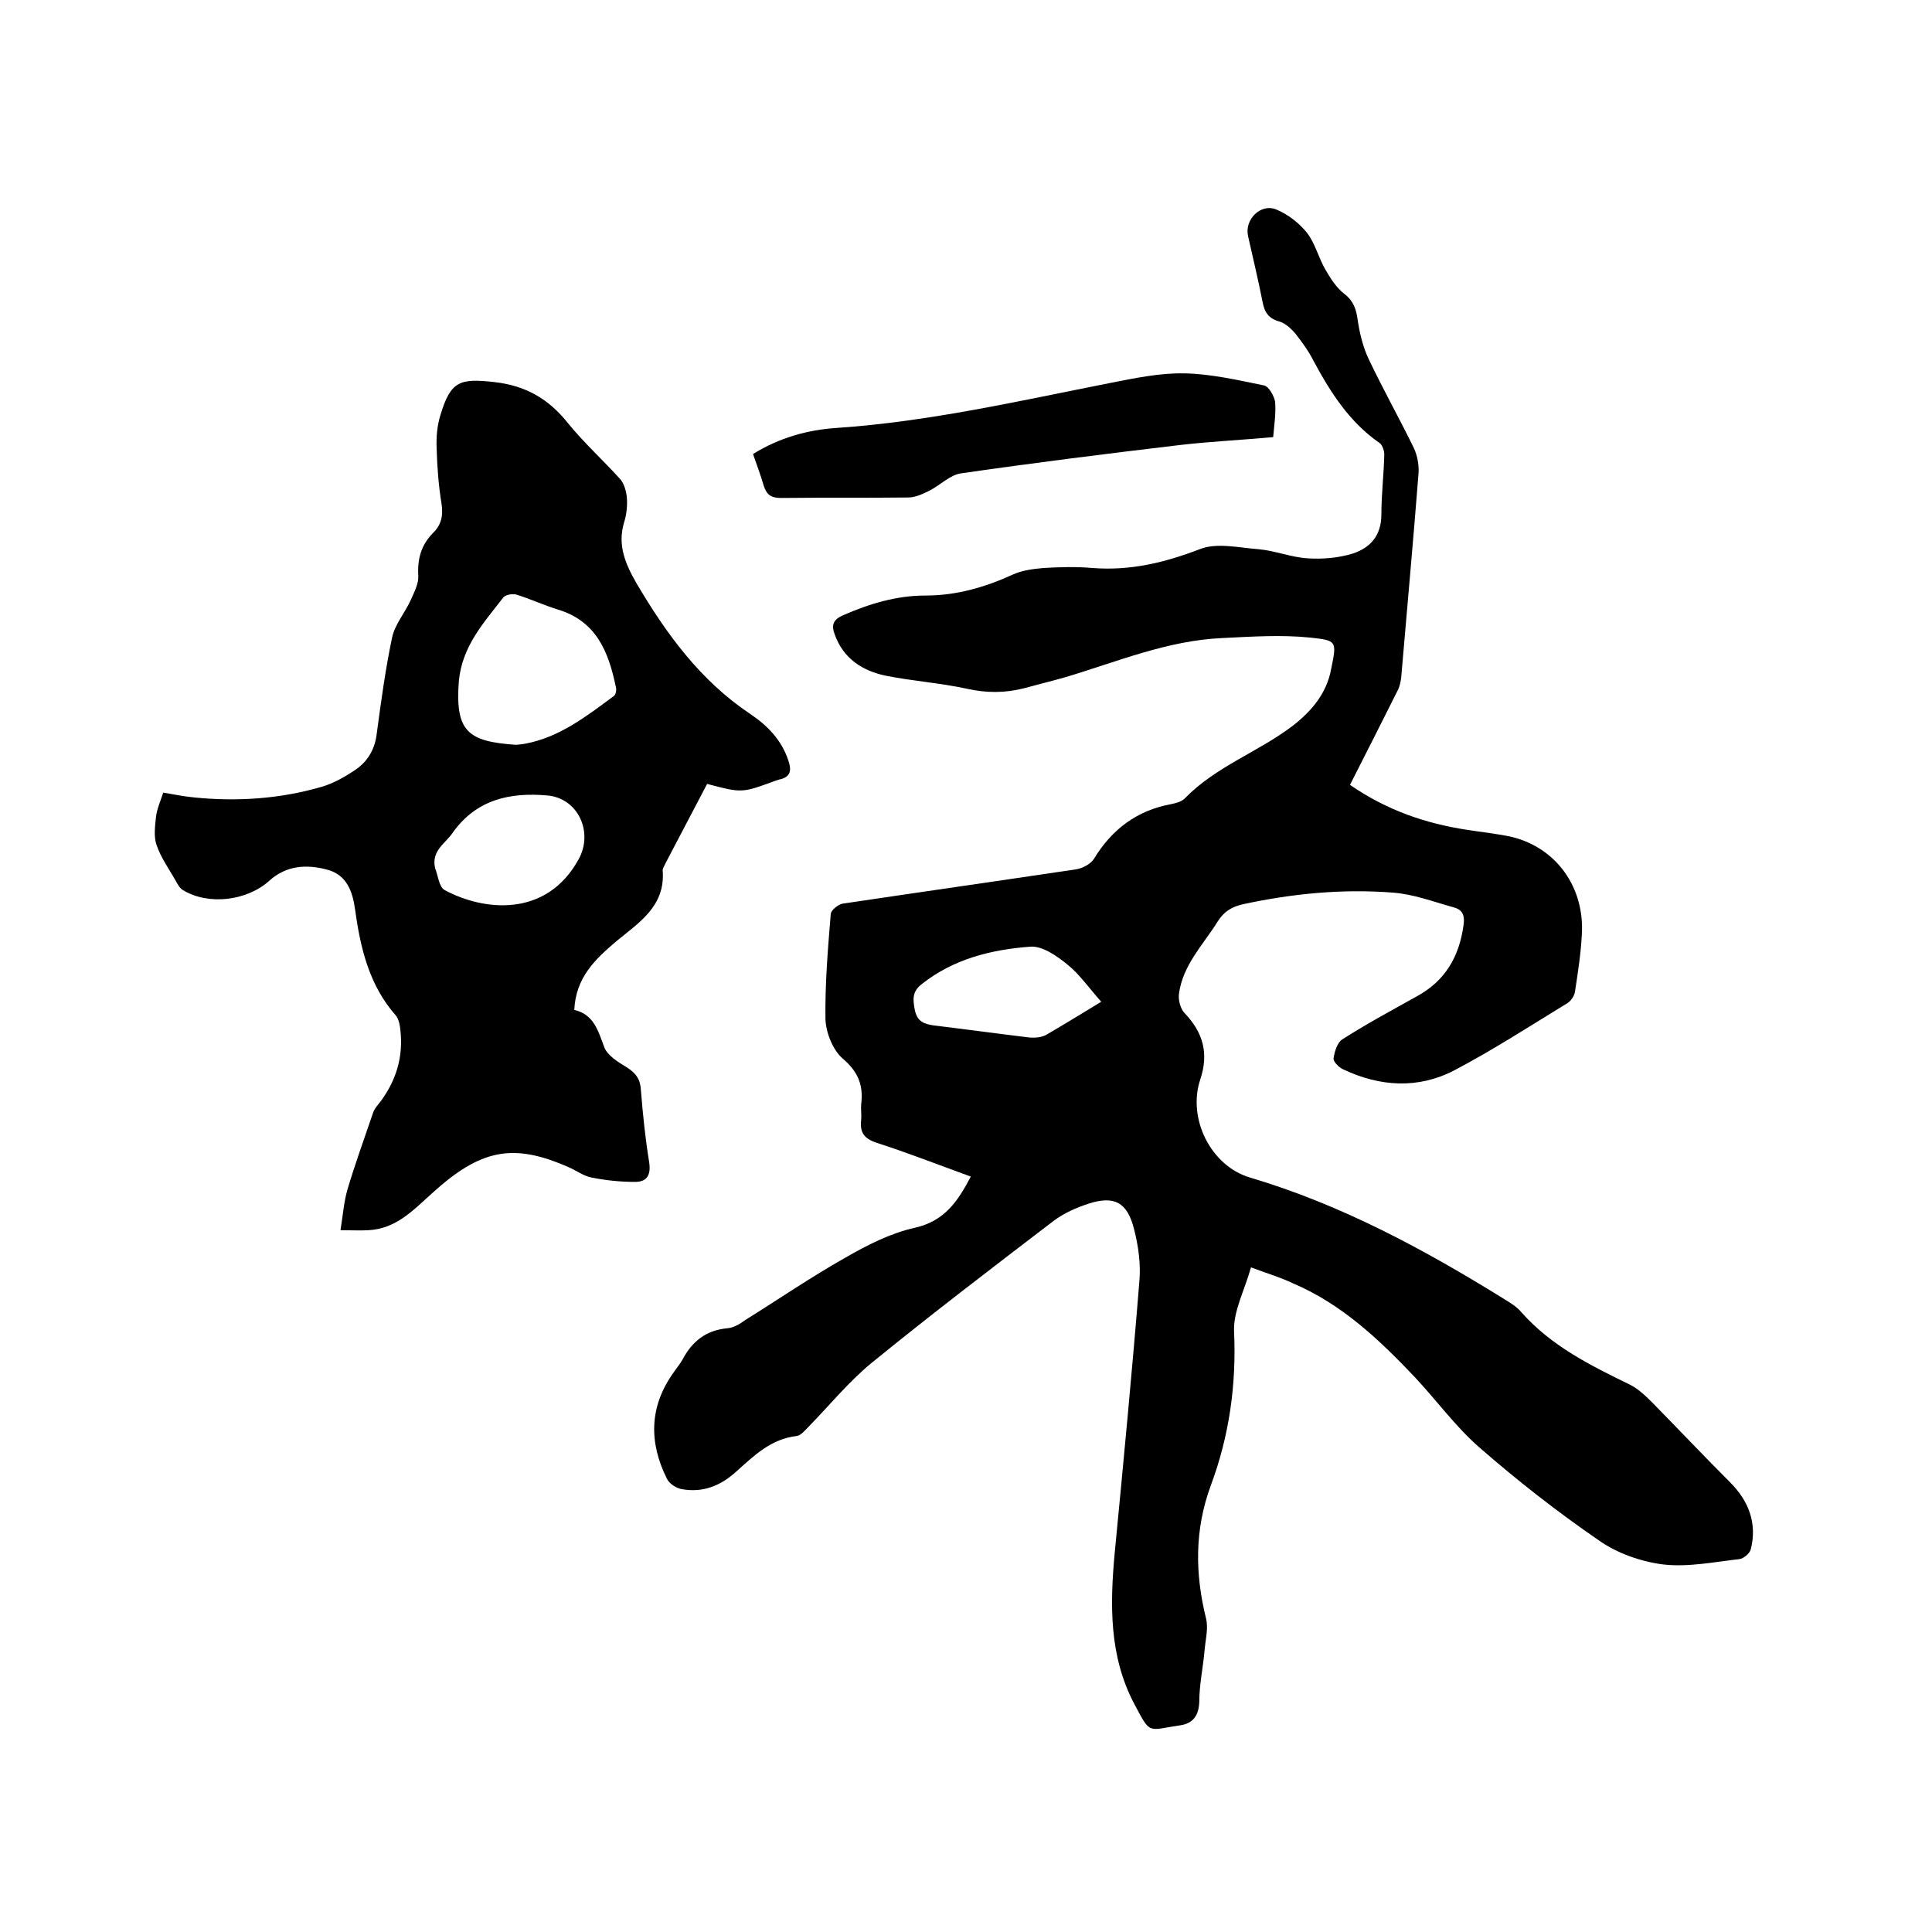 <svg enable-background="new 0 0 400 400" viewBox="0 0 400 400" xmlns="http://www.w3.org/2000/svg"><path d="m259 262.4c-1.3 4.7-3.7 9.1-3.5 13.3.5 11-1 21.6-4.8 31.8-3.4 9.2-3.3 18.3-1 27.6.5 2-.1 4.3-.3 6.5-.3 3.6-1.1 7.1-1.1 10.7-.1 2.9-1.3 4.5-3.9 4.9-6.9 1-6.1 2.1-9.6-4.5-5.2-9.9-5-20.6-4-31.3 1.8-18.7 3.6-37.5 5.1-56.2.3-3.5-.2-7.2-1.1-10.7-1.4-5.6-4.1-7-9.4-5.3-2.5.8-5.2 2-7.3 3.6-12.7 9.7-25.4 19.4-37.8 29.5-4.7 3.9-8.6 8.7-12.9 13.1-.7.7-1.6 1.8-2.4 1.9-5.4.6-8.9 4.1-12.6 7.4-3.3 3-7 4.4-11.3 3.6-1.1-.2-2.5-1.1-3-2.1-3.8-7.6-3.7-15 1.4-22.1.6-.9 1.3-1.7 1.8-2.6 2-3.8 4.9-6.1 9.3-6.5 1.3-.1 2.6-.9 3.7-1.7 6.9-4.3 13.6-8.9 20.7-12.9 4.5-2.6 9.4-5.1 14.4-6.2 6.2-1.4 8.9-5.5 11.6-10.6-6.6-2.4-13-4.9-19.5-7-2.7-.9-3.5-2.2-3.2-4.8.1-1-.1-2.1 0-3.2.5-4-.7-6.8-3.9-9.5-2-1.8-3.4-5.3-3.5-8.1-.1-7.3.5-14.5 1.1-21.8.1-.8 1.5-1.9 2.4-2.1 16.1-2.4 32.2-4.7 48.3-7.1 1.4-.2 3.1-1.1 3.8-2.2 3.7-6.1 8.9-10 15.9-11.3 1-.2 2.2-.5 2.9-1.2 6.4-6.6 15.2-9.6 22.3-15 4-3.1 7.1-6.8 8-11.8 1.2-5.8 1.2-5.9-4.4-6.5-5.9-.6-12-.2-18.1.1-11.4.5-21.8 4.9-32.5 8.1-2.8.8-5.7 1.5-8.6 2.3-3.9 1-7.8 1-11.8.1-5.5-1.2-11.3-1.6-16.8-2.7-4.8-1-8.8-3.5-10.6-8.6-.7-1.9-.3-3 1.7-3.9 5.5-2.4 11.1-4.1 17.1-4.1 6.4 0 12.3-1.7 18-4.3 1.9-.9 4.2-1.2 6.4-1.4 3.4-.2 6.8-.3 10.2 0 7.8.6 14.9-1.1 22.2-3.9 3.5-1.4 8.1-.3 12.1 0 3.5.3 6.8 1.7 10.3 1.9 3.1.2 6.4-.1 9.3-1 3.6-1.2 5.9-3.7 5.9-8.1 0-4.1.5-8.2.6-12.4 0-.8-.4-2-1-2.4-6.2-4.3-10.1-10.4-13.6-16.9-1-2-2.3-3.8-3.7-5.6-.9-1.1-2.1-2.2-3.3-2.6-2.3-.6-3.2-1.9-3.6-4.1-.9-4.6-2-9.1-3-13.6-.8-3.5 2.7-6.9 5.9-5.5 2.4 1 4.7 2.8 6.3 4.8 1.7 2.2 2.4 5.2 3.8 7.6 1.1 1.9 2.3 3.8 4 5.1 1.9 1.5 2.4 3.2 2.7 5.4.4 2.7 1.1 5.6 2.3 8.1 2.9 6.1 6.2 12 9.2 18.1.8 1.6 1.2 3.6 1.1 5.4-1.1 14.1-2.4 28.3-3.6 42.4-.1.8-.3 1.7-.6 2.4-3.3 6.6-6.6 13.1-10 19.8 7.7 5.3 15.7 8 24.2 9.3 3.1.5 6.3.8 9.4 1.5 9.2 2.3 15 10.5 14.4 20.2-.2 3.9-.8 7.8-1.4 11.7-.1.9-.8 2-1.6 2.5-7.7 4.7-15.4 9.7-23.4 13.9-7.5 3.9-15.4 3.4-23-.2-.9-.4-2.1-1.6-2-2.3.2-1.4.8-3.3 1.8-3.9 5-3.2 10.2-6 15.4-8.9 5.9-3.2 8.8-8.2 9.7-14.7.3-1.9-.1-3.2-1.9-3.7-4.3-1.2-8.5-2.8-12.8-3.1-10.4-.8-20.7.2-30.9 2.4-2.3.5-4 1.5-5.3 3.6-3 4.8-7.2 9-8 14.9-.2 1.3.3 3.2 1.2 4.1 3.8 4 5 8.3 3.2 13.7-2.7 8.1 2.2 17.9 10.3 20.3 18.9 5.6 36.1 14.9 52.7 25.2 1.3.8 2.6 1.6 3.5 2.7 6.2 7 14.3 11 22.5 15 1.8.9 3.4 2.5 4.8 3.9 5.3 5.4 10.6 11 15.9 16.3 3.9 3.9 5.6 8.5 4.3 13.8-.2.9-1.5 2-2.4 2.1-5.3.6-10.6 1.7-15.8 1.1-4.6-.6-9.5-2.3-13.3-5-8.6-5.9-16.9-12.4-24.8-19.3-4.9-4.3-8.8-9.7-13.3-14.5-7.4-7.8-15.1-15.1-25.2-19.4-2.5-1.2-5.2-2-8.7-3.3zm-31-55c-2.5-2.8-4.5-5.7-7-7.7-2.2-1.8-5.2-3.9-7.7-3.7-8 .6-15.8 2.5-22.4 7.7-2.1 1.6-1.9 3.2-1.5 5.4.5 2.4 1.9 2.9 3.9 3.2 6.6.8 13.2 1.7 19.8 2.5 1.2.1 2.6 0 3.6-.6 3.6-2.1 7.2-4.3 11.3-6.8z"/><path d="m146.4 162.3c-2.9 5.6-5.8 11-8.6 16.4-.2.5-.6 1-.6 1.5.6 7.4-4.9 10.8-9.5 14.6-4.5 3.8-8.5 7.6-8.8 14.3 4 .9 4.9 4.2 6.2 7.7.7 1.8 2.9 3.1 4.7 4.2 1.9 1.2 2.8 2.5 2.9 4.8.4 5 .9 9.9 1.7 14.8.4 2.6-.4 4.1-2.9 4.1-3 0-6-.3-9-.9-1.7-.3-3.2-1.5-4.9-2.2-11.4-5-18.1-3.7-28.2 5.5-3.9 3.5-7.4 7.3-13.1 7.6-1.7.1-3.5 0-5.8 0 .5-3.2.7-5.8 1.4-8.3 1.6-5.4 3.5-10.6 5.3-15.9.3-1 1.1-1.8 1.7-2.6 3.2-4.4 4.6-9.2 4-14.6-.1-1-.3-2.2-.9-3-5.6-6.3-7.4-14.1-8.5-22.1-.5-3.6-1.7-7-5.6-8.1-4.3-1.2-8.6-1-12.2 2.3-4.6 4.1-12.5 5.1-17.8 1.9-.7-.4-1.1-1.2-1.5-1.9-1.4-2.5-3.1-4.8-4-7.5-.6-1.7-.3-3.9-.1-5.8.2-1.6.9-3.2 1.5-5 2.3.4 4.3.8 6.4 1 8.9.9 17.8.3 26.4-2.2 2.4-.7 4.7-2 6.8-3.4 2.6-1.7 4.2-4.2 4.6-7.6.9-6.7 1.8-13.4 3.2-20 .6-2.7 2.7-5.1 3.9-7.8.7-1.6 1.6-3.3 1.5-4.9-.2-3.5.6-6.4 3.1-8.9 1.7-1.7 2.1-3.6 1.7-6.1-.6-3.7-.9-7.6-1-11.4-.1-2.3.1-4.7.8-6.9 2.1-7 4-7.6 11.1-6.8 6.4.7 11.2 3.4 15.2 8.4 3.4 4.2 7.4 7.8 11 11.8.8 1 1.2 2.6 1.3 3.9.1 1.7-.1 3.4-.6 5-1.4 4.7.3 8.6 2.6 12.6 6.2 10.5 13.2 20.1 23.5 27 3.6 2.4 6.5 5.4 7.9 9.6.7 2 .6 3.5-1.9 4-.3.1-.6.2-.9.3-6.8 2.5-6.8 2.5-14 .6zm-39.7-8.1c.5 0 1.2-.1 1.9-.2 7.2-1.3 12.8-5.7 18.5-9.9.4-.3.6-1.3.4-1.9-1.5-7.2-4-13.6-12-16-2.9-.9-5.7-2.2-8.6-3.1-.8-.2-2.2 0-2.7.6-4 5.2-8.5 10-9.2 17.3-.8 10.5 1.9 12.5 11.7 13.2zm-16.6 25.6c.6 1.5.8 3.9 2 4.5 8 4.3 21 5.8 27.7-6.4 3.1-5.6-.1-12.6-6.4-13.2-7.8-.7-14.7.8-19.6 7.6-1.5 2.3-4.6 3.8-3.7 7.5z"/><path d="m155.9 94c5.5-3.4 11.3-5 17.3-5.4 19.2-1.3 37.8-5.6 56.6-9.3 5.1-1 10.3-2.1 15.4-2 5.5.1 11.1 1.4 16.5 2.5 1 .2 2.1 2.2 2.3 3.4.2 2.4-.2 4.8-.4 7.3-6.6.6-12.8.9-19 1.6-15.2 1.8-30.4 3.7-45.6 5.9-2.3.3-4.4 2.5-6.6 3.6-1.4.7-2.9 1.4-4.4 1.4-8.8.1-17.6 0-26.3.1-2.1 0-3-.7-3.6-2.6-.6-2.1-1.4-4.2-2.2-6.5z"/></svg>
